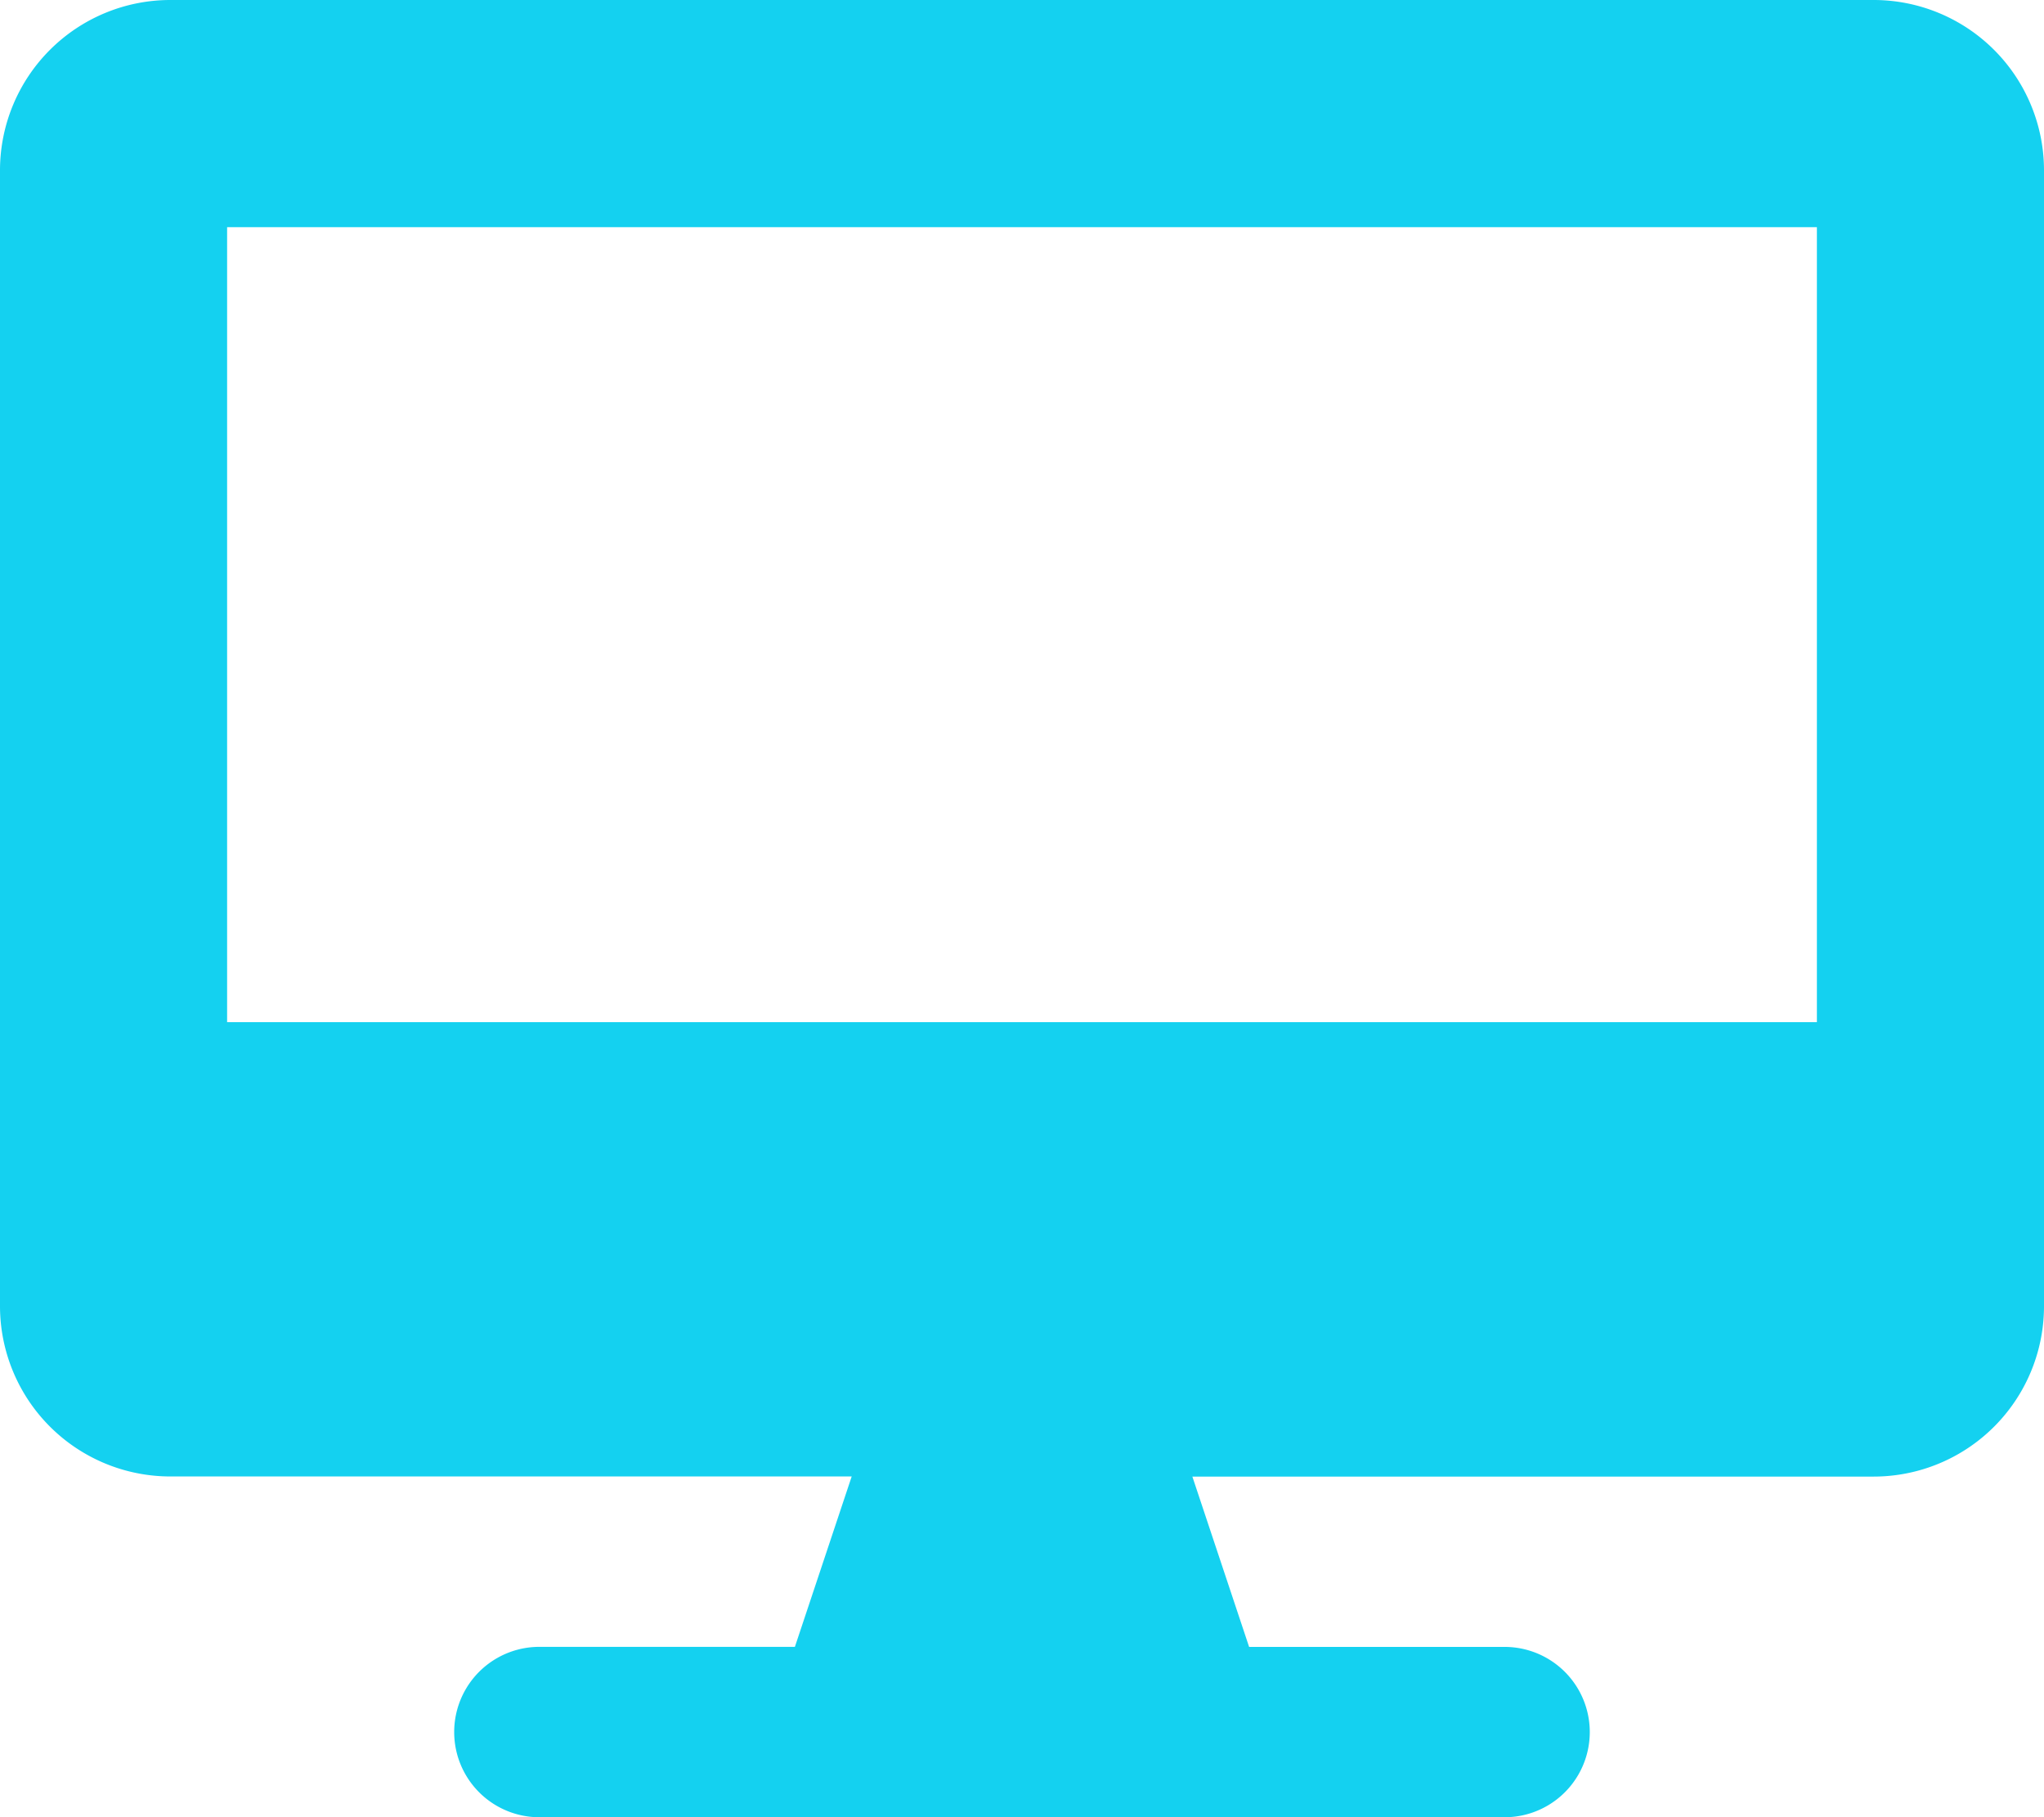 <svg xmlns="http://www.w3.org/2000/svg" width="33.75" height="30" viewBox="0 0 33.75 30"><path d="M30.938-26.25H2.813A2.813,2.813,0,0,0,0-23.437v18.75A2.813,2.813,0,0,0,2.813-1.875h11.25L13.125.938H8.906a1.406,1.406,0,0,0,0,2.813H24.844a1.406,1.406,0,0,0,0-2.812H20.625l-.937-2.812h11.25A2.813,2.813,0,0,0,33.75-4.687v-18.75A2.813,2.813,0,0,0,30.938-26.25ZM30-9.375H3.75V-22.5H30Z" transform="translate(0 26.25)" fill="#14d1f0"/></svg>